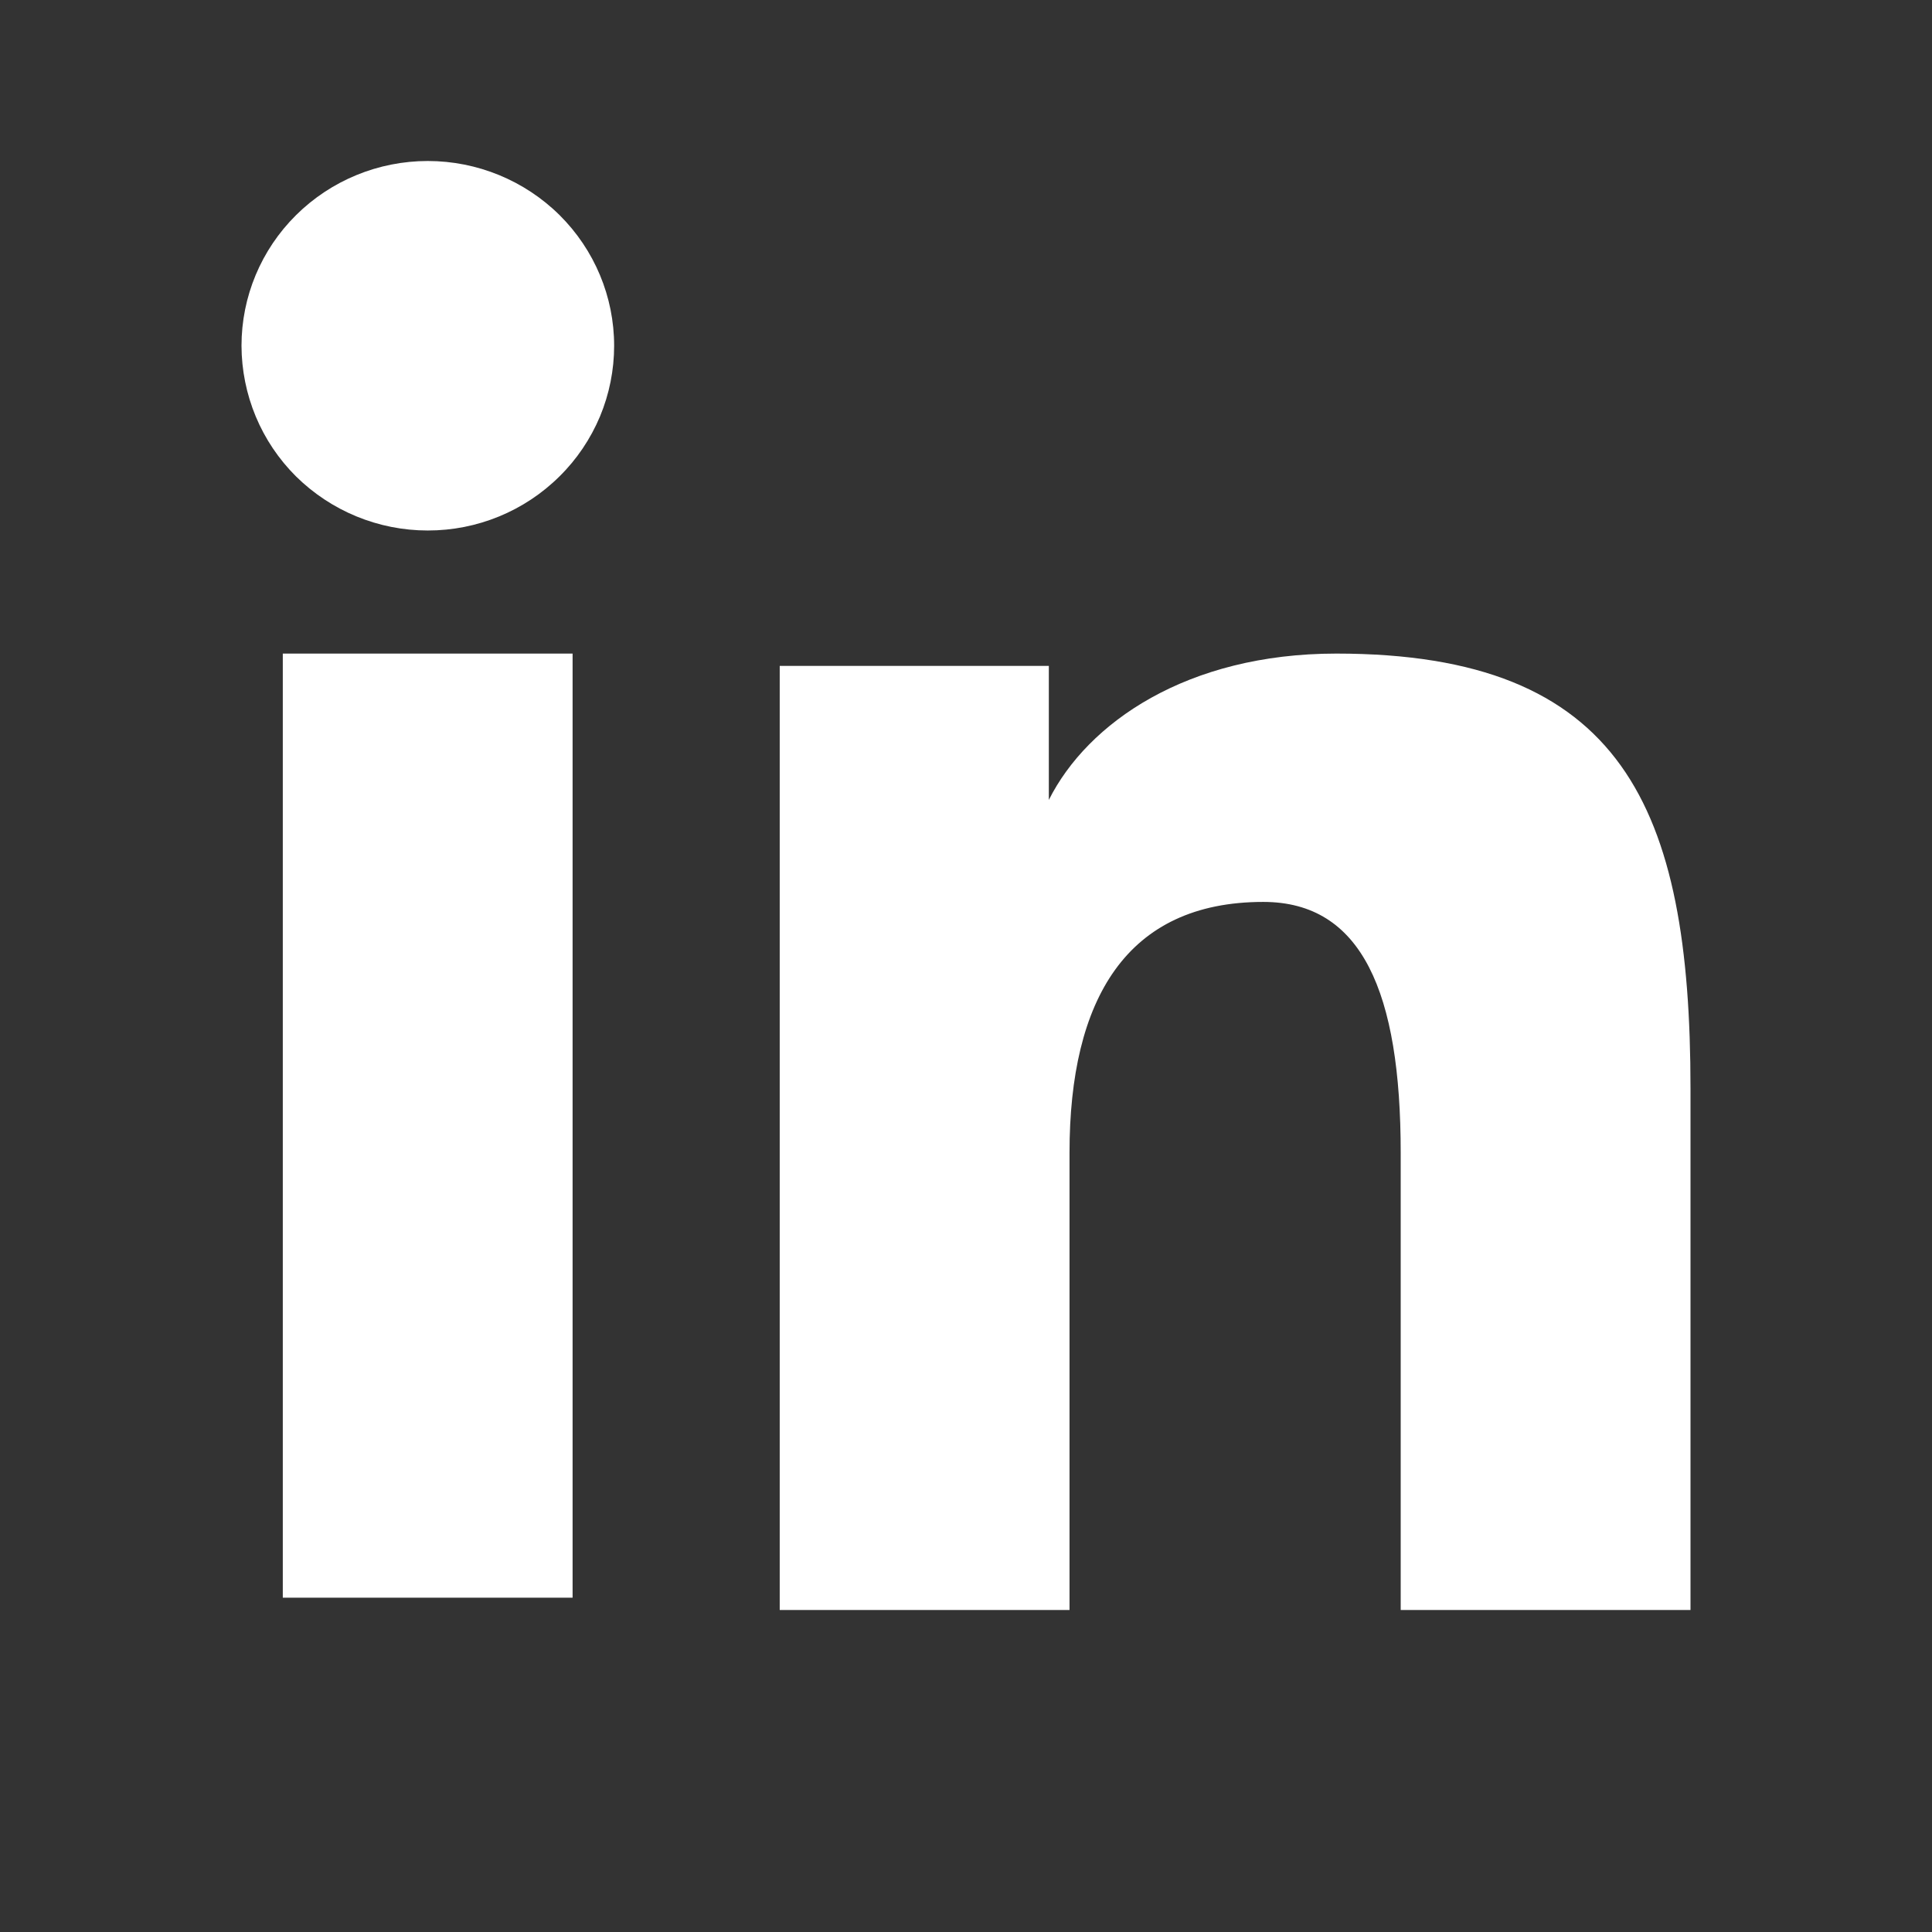 <svg width="24" height="24" viewBox="0 0 24 24" fill="none" xmlns="http://www.w3.org/2000/svg">
<rect x="0" y="0" width="24" height="24" fill="#333333" stroke="none"/>
<path fill-rule="evenodd" clip-rule="evenodd" d="M9.686 8.272H13.029V9.937C13.51 8.979 14.745 8.119 16.6 8.119C20.156 8.119 21 10.025 21 13.523V20H17.4V14.319C17.4 12.328 16.919 11.204 15.693 11.204C13.993 11.204 13.286 12.415 13.286 14.318V20H9.686V8.272ZM3.513 19.847H7.113V8.119H3.513V19.847ZM7.629 4.295C7.629 4.597 7.569 4.896 7.453 5.174C7.336 5.452 7.166 5.705 6.951 5.917C6.516 6.349 5.927 6.591 5.313 6.59C4.7 6.59 4.113 6.348 3.677 5.918C3.463 5.705 3.293 5.452 3.177 5.174C3.061 4.895 3.001 4.597 3 4.295C3 3.686 3.243 3.103 3.678 2.672C4.113 2.241 4.701 2 5.314 2C5.928 2 6.516 2.242 6.951 2.672C7.385 3.103 7.629 3.686 7.629 4.295Z" fill="white"/>
</svg>
